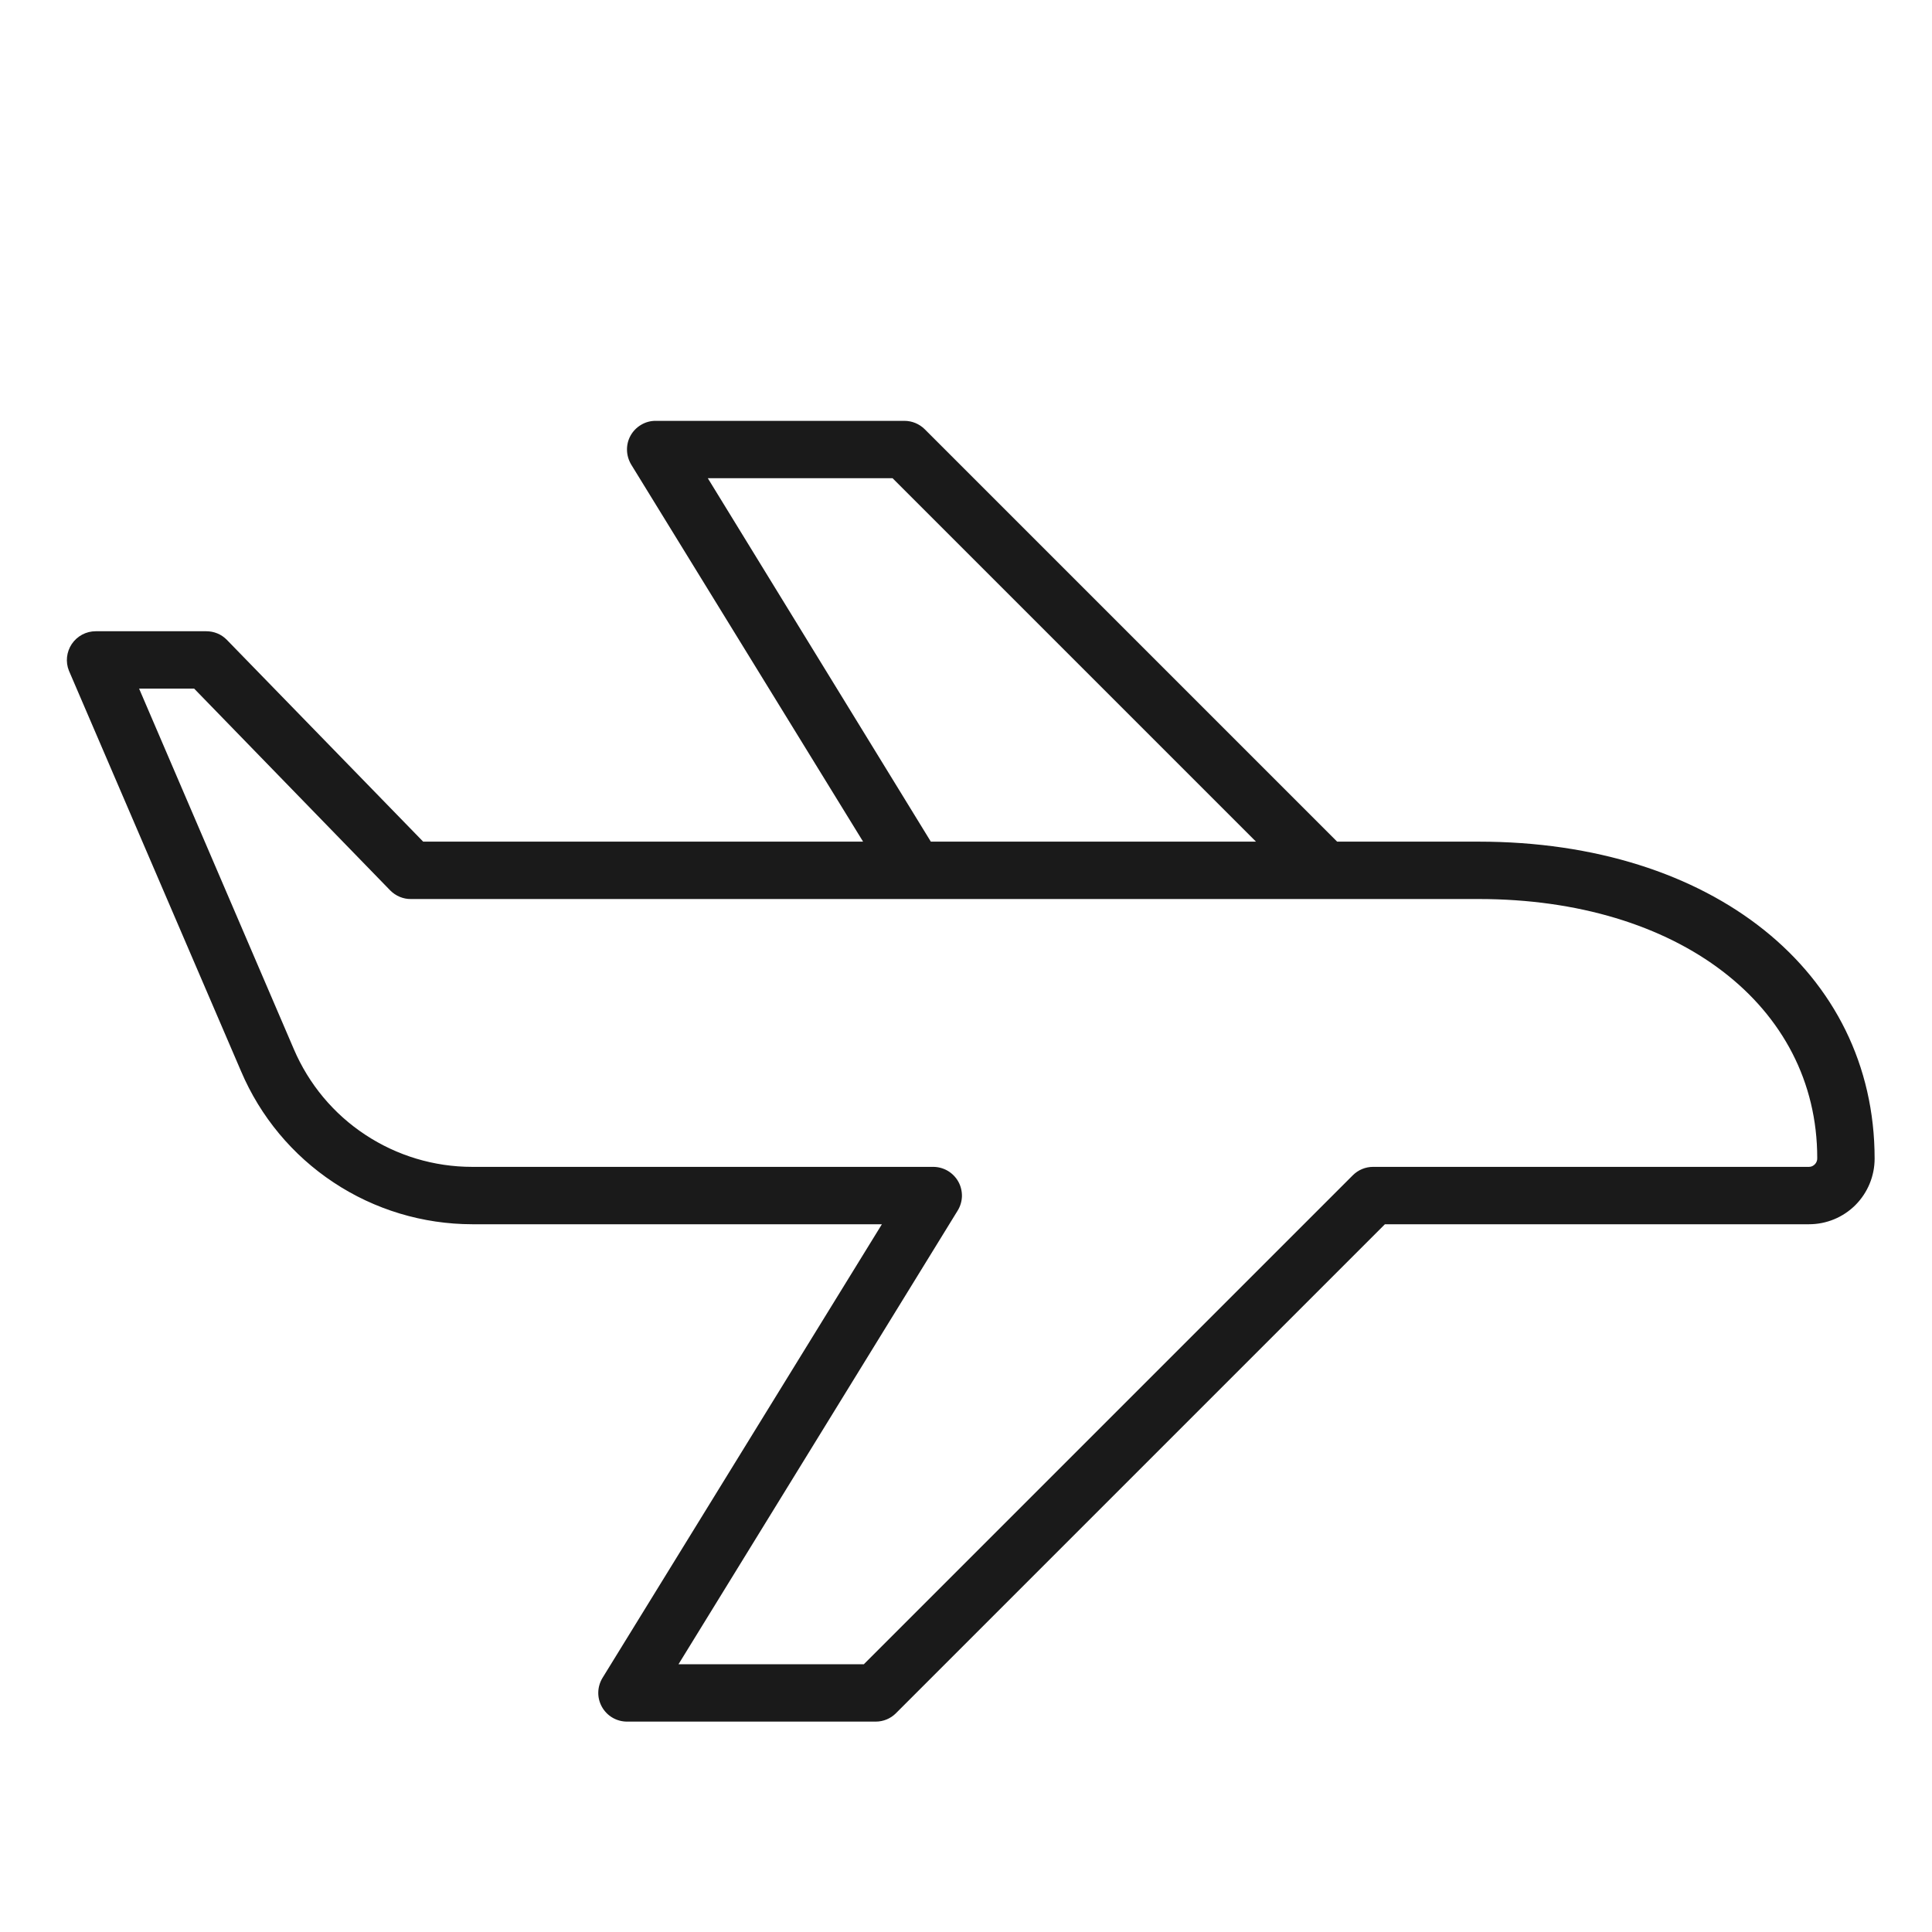 <?xml version="1.0" encoding="UTF-8"?> <svg xmlns="http://www.w3.org/2000/svg" width="30" height="30" viewBox="0 0 30 30" fill="none"> <path d="M1.114 10.001C1.155 9.94 1.21 9.89 1.275 9.855C1.34 9.82 1.412 9.802 1.486 9.802L3.202 9.802C3.262 9.802 3.321 9.813 3.376 9.836C3.432 9.859 3.481 9.893 3.523 9.936L6.571 13.069L13.402 13.069L9.802 7.215C9.761 7.147 9.738 7.07 9.736 6.99C9.734 6.911 9.753 6.832 9.792 6.763C9.831 6.693 9.888 6.636 9.956 6.596C10.025 6.555 10.103 6.534 10.183 6.535L14.044 6.535C14.162 6.535 14.275 6.582 14.359 6.665L20.763 13.069H22.961C26.582 13.069 29.109 15.089 29.109 17.991C29.109 18.261 29.002 18.52 28.811 18.712C28.62 18.903 28.361 19.01 28.091 19.01L21.505 19.01L13.913 26.602C13.83 26.686 13.717 26.733 13.598 26.733L9.737 26.733C9.658 26.733 9.579 26.712 9.511 26.672C9.442 26.632 9.386 26.574 9.347 26.505C9.308 26.435 9.288 26.357 9.29 26.277C9.292 26.198 9.315 26.12 9.357 26.052L13.694 19.01L7.331 19.01C6.566 19.009 5.818 18.784 5.18 18.361C4.542 17.939 4.042 17.338 3.743 16.634L1.07 10.414C1.043 10.347 1.033 10.274 1.041 10.202C1.049 10.13 1.074 10.061 1.114 10.001ZM13.86 7.426L10.991 7.426L14.454 13.069L19.503 13.069L13.86 7.426ZM4.563 16.292C4.795 16.834 5.18 17.297 5.673 17.621C6.165 17.946 6.741 18.119 7.331 18.119L14.49 18.119C14.569 18.119 14.647 18.14 14.716 18.18C14.784 18.22 14.841 18.278 14.88 18.347C14.919 18.416 14.938 18.495 14.937 18.574C14.935 18.654 14.912 18.731 14.87 18.799L10.536 25.842L13.414 25.842L21.006 18.25C21.09 18.166 21.203 18.119 21.321 18.119L28.091 18.119C28.108 18.119 28.125 18.115 28.141 18.108C28.157 18.1 28.171 18.09 28.183 18.077C28.195 18.065 28.204 18.05 28.21 18.033C28.216 18.017 28.219 18 28.218 17.982C28.218 15.615 26.056 13.96 22.961 13.96L6.381 13.96C6.321 13.961 6.262 13.949 6.207 13.926C6.152 13.903 6.102 13.869 6.06 13.827L3.015 10.693H2.16L4.563 16.292Z" fill="#1A1A1A"></path> </svg> 